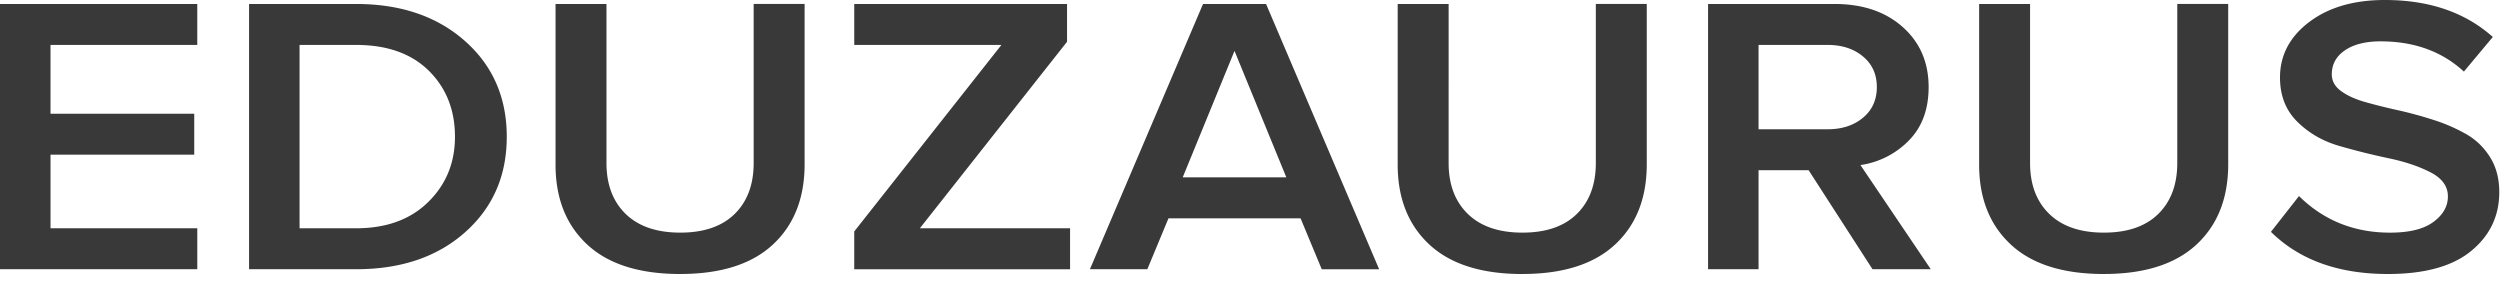 <svg xmlns="http://www.w3.org/2000/svg" width="142" height="16" viewBox="0 0 142 16">
    <path fill="#393939" fill-rule="nonzero" d="M11.205 15.292H0V.226h11.205v2.326H2.869V6.46h8.164v2.327H2.87v4.179h8.336v2.326zm9.022 0h-6.08V.226h6.08c2.534 0 4.593.7 6.179 2.1 1.585 1.401 2.378 3.216 2.378 5.444 0 2.214-.789 4.021-2.366 5.422-1.577 1.4-3.64 2.1-6.19 2.1zm0-2.326c1.717 0 3.081-.497 4.095-1.491 1.013-.994 1.52-2.229 1.52-3.705 0-1.52-.494-2.77-1.483-3.75-.99-.978-2.366-1.468-4.132-1.468h-3.212v10.414h3.212zm18.413 2.597c-2.32 0-4.082-.557-5.283-1.671-1.202-1.115-1.802-2.628-1.802-4.54V.226h2.893V9.26c0 1.22.363 2.184 1.09 2.891.728.708 1.762 1.062 3.102 1.062 1.34 0 2.37-.354 3.09-1.062.719-.707 1.078-1.671 1.078-2.89V.225h2.894v9.103c0 1.927-.601 3.448-1.803 4.563-1.2 1.114-2.954 1.671-5.259 1.671zm22.14-.27H48.521v-2.147l8.36-10.594h-8.36V.226h12.087v2.146l-8.36 10.594h8.532v2.326zm17.555 0h-3.26L73.872 12.4H66.37l-1.201 2.891h-3.261L68.332.226h3.58l6.423 15.066zm-5.271-5.219L70.12 2.891l-2.942 7.183h5.885zm13.41 5.49c-2.32 0-4.081-.558-5.283-1.672-1.201-1.115-1.802-2.628-1.802-4.54V.226h2.893V9.26c0 1.22.364 2.184 1.091 2.891.728.708 1.762 1.062 3.102 1.062 1.34 0 2.37-.354 3.09-1.062.718-.707 1.078-1.671 1.078-2.89V.225h2.893v9.103c0 1.927-.6 3.448-1.802 4.563-1.201 1.114-2.954 1.671-5.26 1.671zm23.195-.272h-3.31l-3.629-5.624h-2.844v5.624h-2.868V.226h7.183c1.602 0 2.894.437 3.874 1.31.981.873 1.471 2.01 1.471 3.41 0 1.266-.376 2.278-1.127 3.039a4.78 4.78 0 0 1-2.746 1.39l3.996 5.917zm-5.86-7.95c.817 0 1.488-.22 2.01-.656.524-.437.785-1.016.785-1.74 0-.722-.261-1.302-.784-1.738-.523-.437-1.194-.656-2.01-.656h-3.924v4.79h3.923zm15.692 8.221c-2.321 0-4.083-.557-5.284-1.671-1.201-1.115-1.802-2.628-1.802-4.54V.226h2.893V9.26c0 1.22.364 2.184 1.091 2.891.728.708 1.761 1.062 3.102 1.062 1.34 0 2.37-.354 3.089-1.062.72-.707 1.079-1.671 1.079-2.89V.225h2.893v9.103c0 1.927-.6 3.448-1.802 4.563-1.202 1.114-2.955 1.671-5.26 1.671zm16.132 0c-2.81 0-5.026-.798-6.644-2.394l1.594-2.033c1.405 1.385 3.13 2.078 5.173 2.078 1.095 0 1.917-.203 2.464-.61.548-.406.821-.888.821-1.445 0-.573-.326-1.028-.98-1.367-.654-.339-1.447-.606-2.378-.802a39.27 39.27 0 0 1-2.808-.7c-.94-.271-1.736-.73-2.39-1.378-.654-.648-.981-1.483-.981-2.507 0-1.265.552-2.316 1.655-3.151C132.262.418 133.697 0 135.462 0c2.517 0 4.56.7 6.13 2.1l-1.643 1.966c-1.243-1.145-2.82-1.717-4.732-1.717-.85 0-1.525.17-2.023.508-.499.34-.748.795-.748 1.367 0 .376.176.693.527.949.352.256.805.463 1.361.62.556.159 1.173.313 1.851.464.678.15 1.357.335 2.035.553a9.81 9.81 0 0 1 1.851.802c.556.316 1.01.753 1.361 1.31.351.558.527 1.22.527 1.988 0 1.355-.531 2.47-1.594 3.343-1.062.874-2.64 1.31-4.732 1.31z"/>
</svg>
